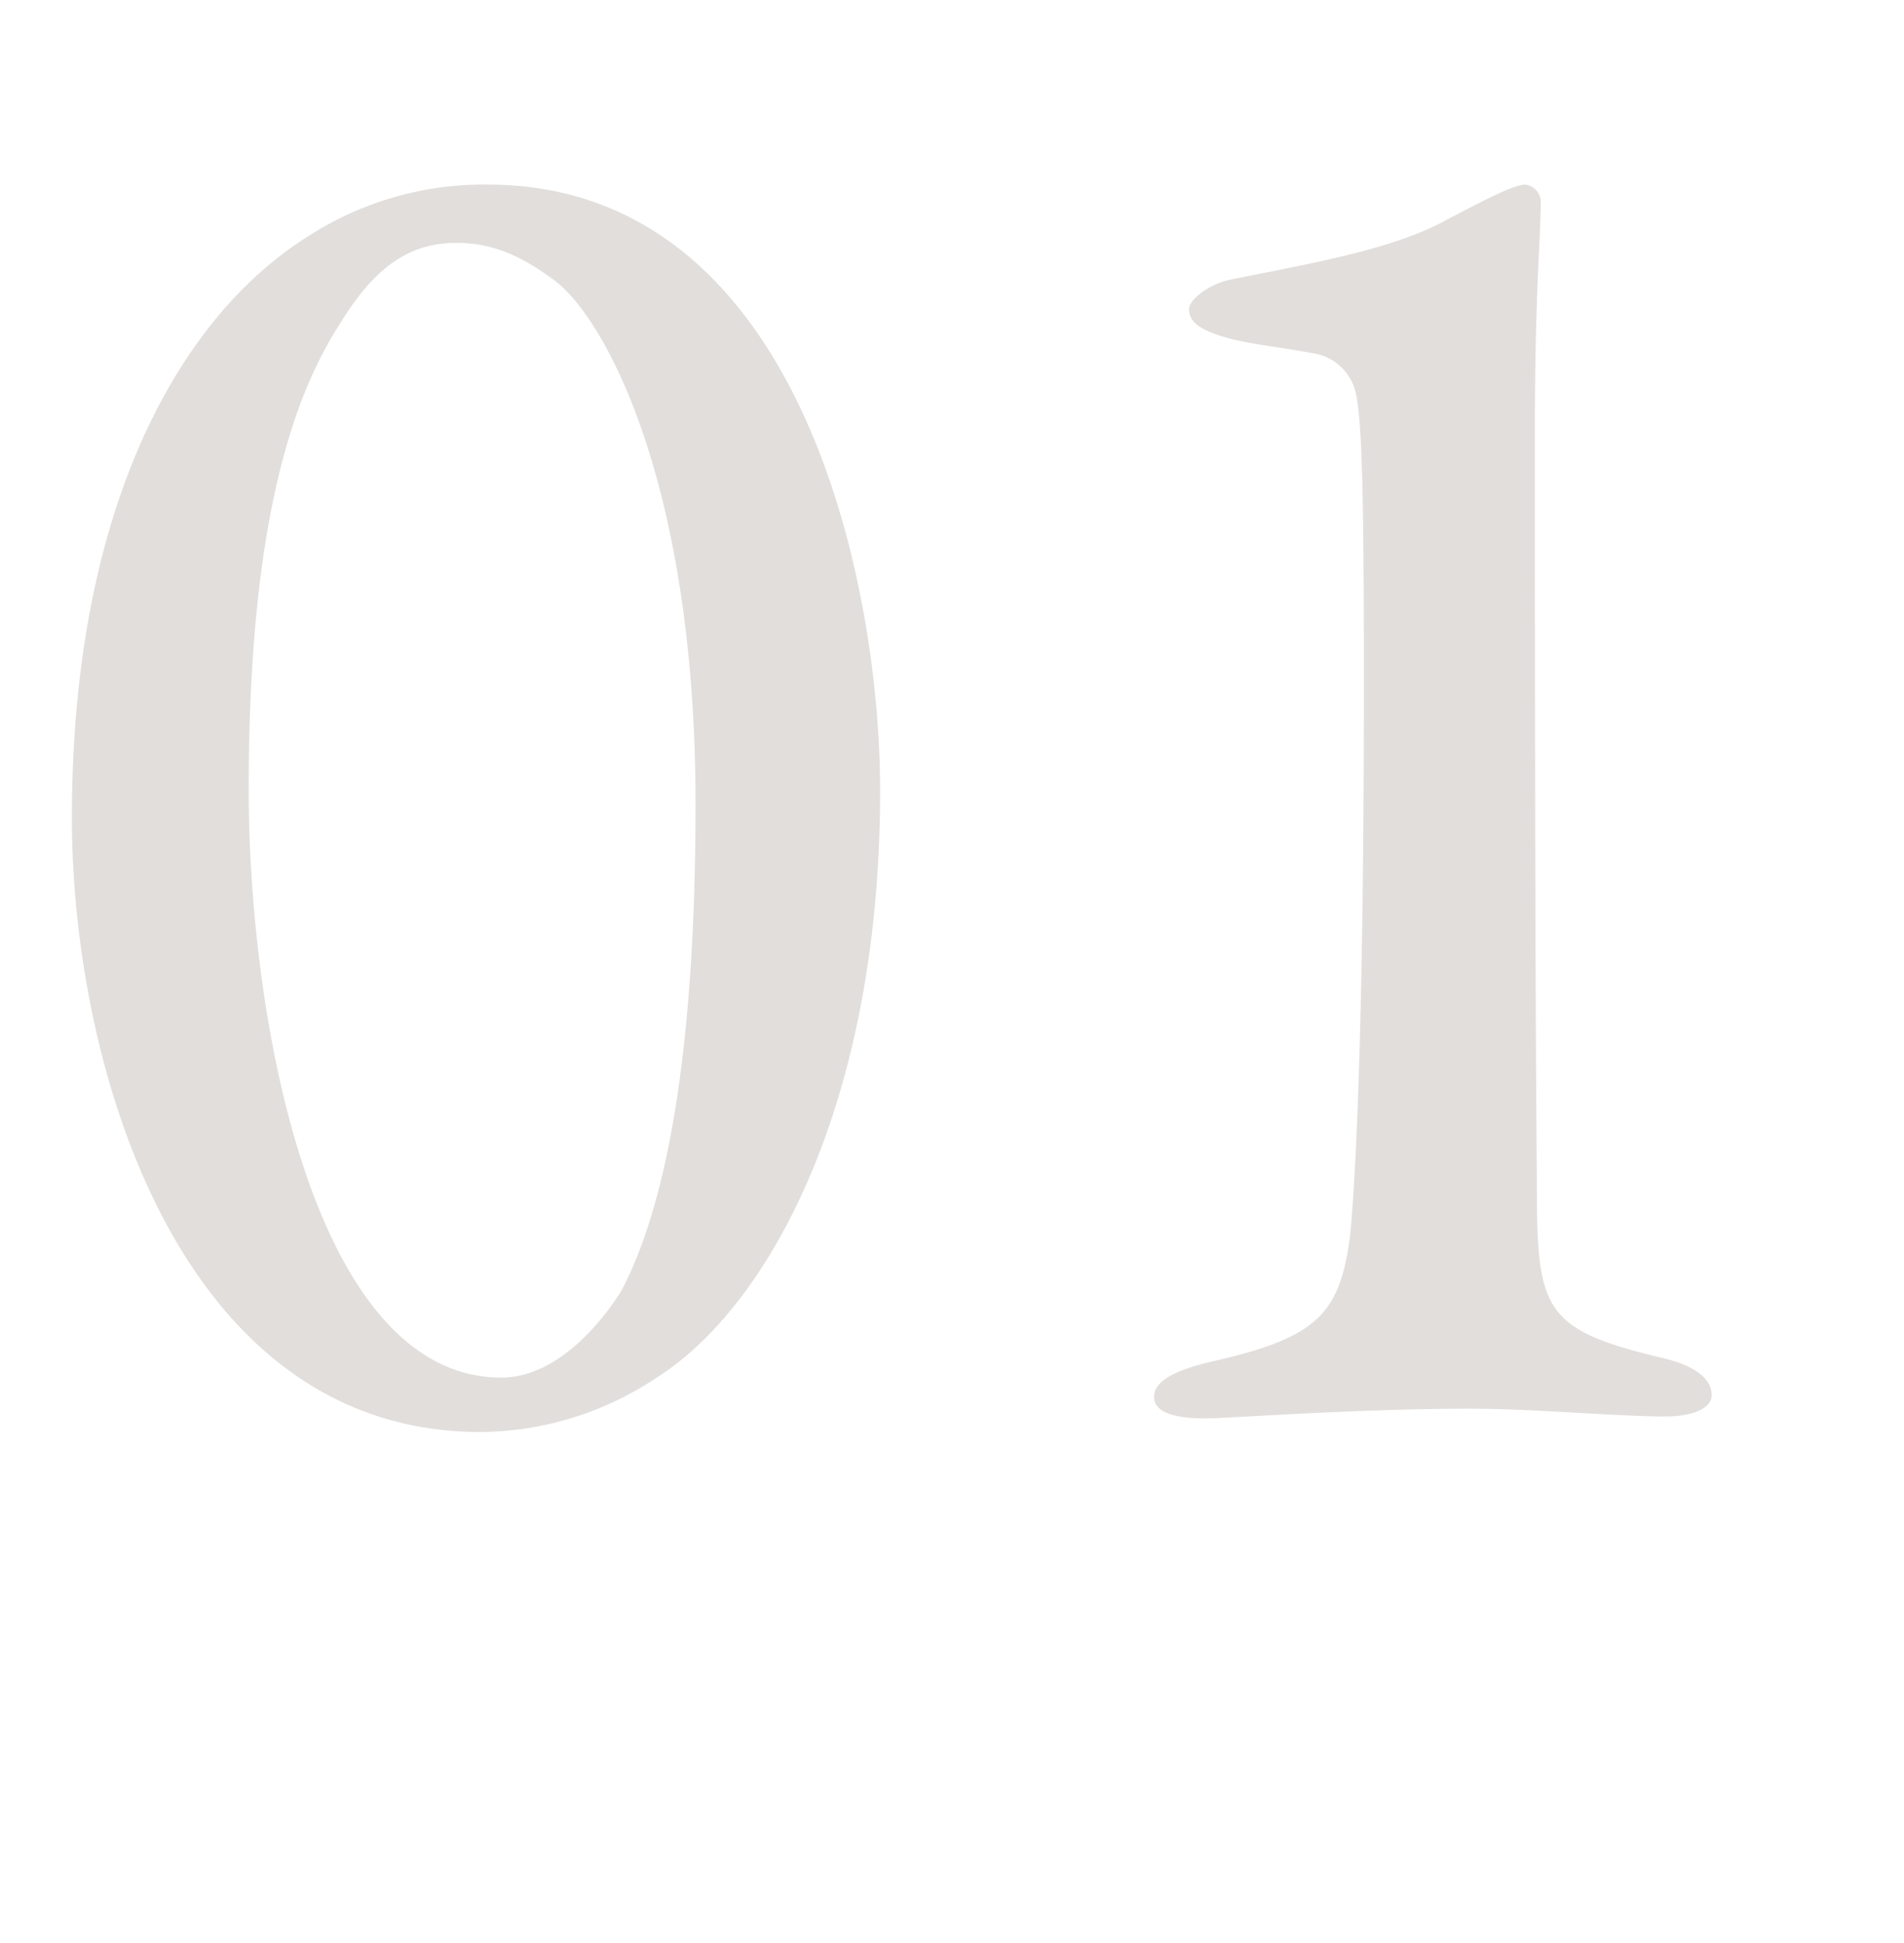<svg xmlns="http://www.w3.org/2000/svg" width="196" height="200" viewBox="0 0 196 200"><g transform="translate(11538 13293)"><path d="M50.2-126a33.381,33.381,0,0,0-18.6,5.4C18.6-112.4,7.4-93,7.4-60.8,7.4-35.6,18.2,2,49,2.4A33.037,33.037,0,0,0,67.6-3.2c11.4-7.2,23-28,23-60.4C90.6-85.4,82.2-126,50.2-126ZM47-120c4,0,7,1.6,10,3.8,5.2,3.8,14.6,20.8,14.6,54,0,26.4-3.2,41.6-7.6,50-.6,1-5.6,9-12.4,9-19.2,0-26-36.4-26-60.6,0-28.6,5-41.2,9.6-48.2C38.8-117.8,42.4-120,47-120ZM118.8-1.2C118.8.6,121.6,1,124,1c2.6,0,15.2-1,27.4-1,6.4,0,15.2.8,20,.8,2.8,0,4.8-.8,4.8-2.2,0-2-2.4-3.2-5-3.8-12.6-3-13-5-13-18.6-.2-23.6-.2-62.4-.2-76.6,0-14.6.6-20,.6-23.6a1.817,1.817,0,0,0-1.6-2c-1.2,0-4.6,1.8-8.4,3.8-5.6,3-14.2,4.4-22,6-2,.4-4.2,2-4.2,3,0,1.4,1.2,2.2,4,3,2.2.6,5.8,1,9,1.6a5.341,5.341,0,0,1,4.2,4.2c.6,3,.8,10,.8,29.4,0,34.8-.8,50.6-1.4,57-1,8.2-3.4,10.6-13.6,13C120.8-4,118.8-2.8,118.8-1.2Z" transform="translate(-11538 -13148)" fill="#99908b" opacity="0.3"/><rect width="196" height="200" transform="translate(-11538 -13293)" fill="none"/></g></svg>